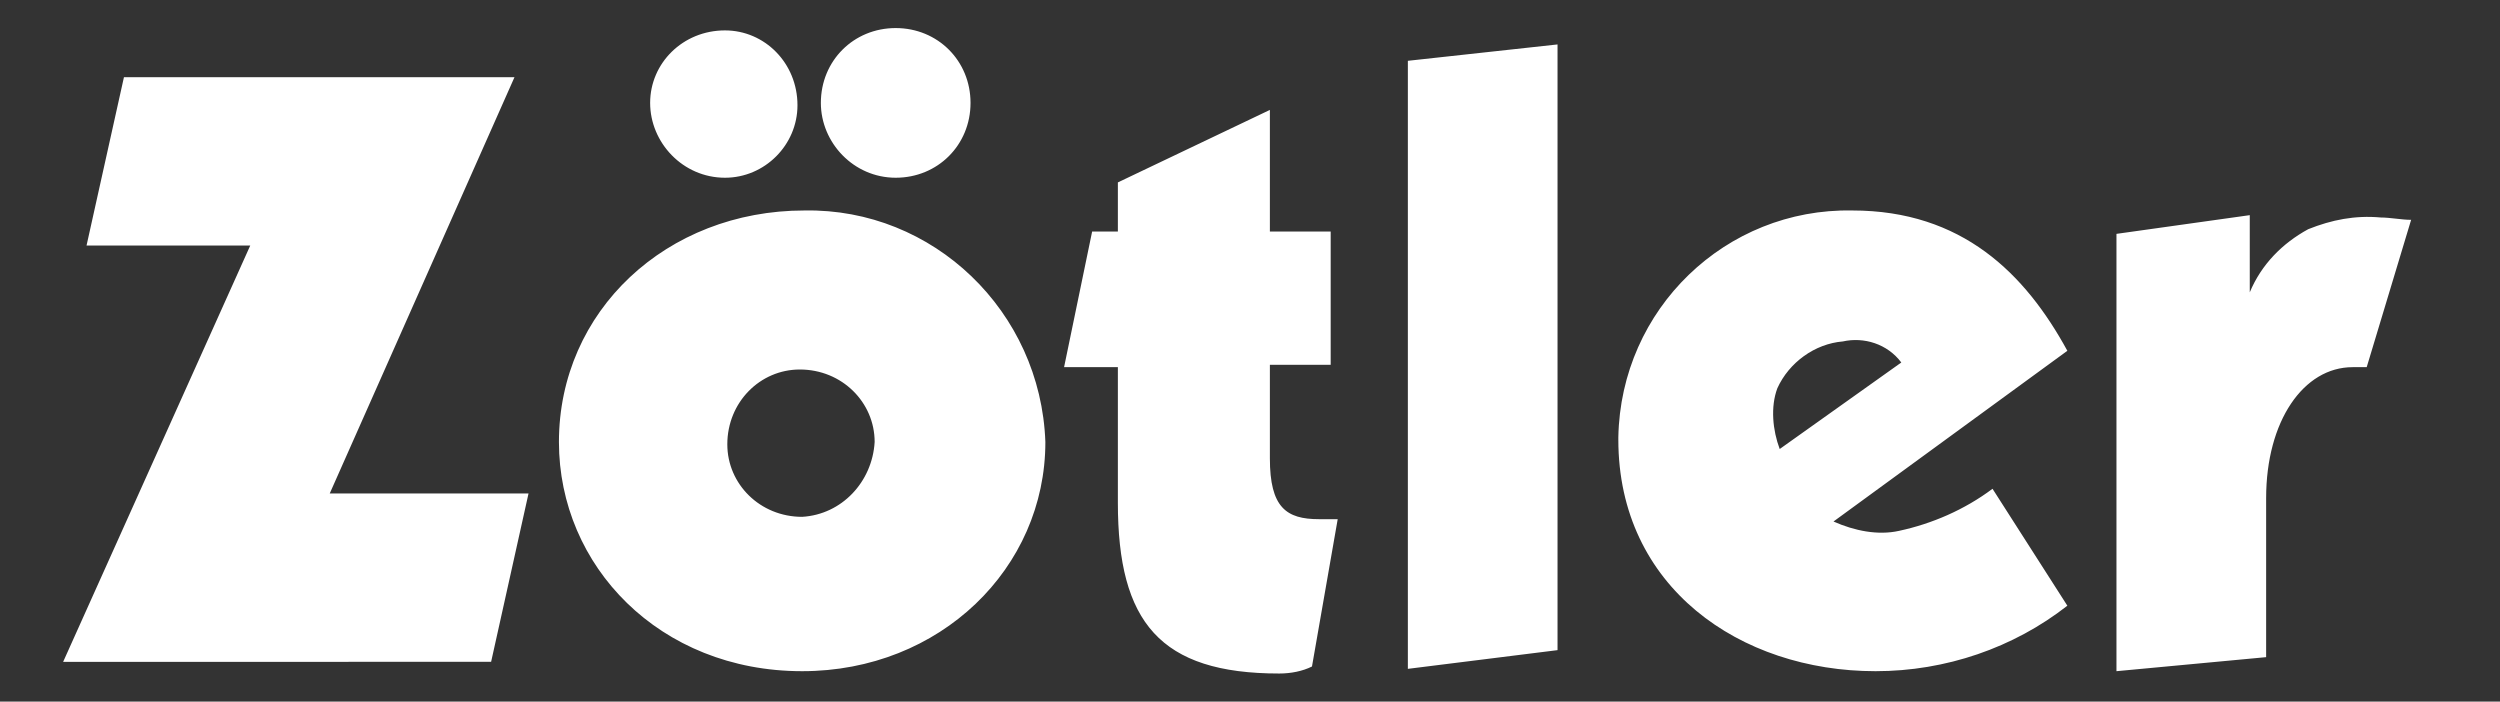 <?xml version="1.0" encoding="utf-8"?>
<!-- Generator: Adobe Illustrator 26.0.1, SVG Export Plug-In . SVG Version: 6.00 Build 0)  -->
<svg version="1.1" id="Ebene_1" xmlns="http://www.w3.org/2000/svg" xmlns:xlink="http://www.w3.org/1999/xlink" x="0px" y="0px"
	 viewBox="0 0 106.9 30" style="enable-background:new 0 0 106.9 30;" xml:space="preserve">
<rect x="0" y="0" width="106.9" height="30" fill="#333333" stroke="none"/>
<style type="text/css">
	.st0{fill:#FFFFFF;}
</style>
<g id="Gruppe_198" transform="translate(0)">
	<g>
		<g id="Gruppe_197">
			<g id="Gruppe_196" transform="translate(0 0)">
				<path id="Pfad_210" class="st0" d="M22,3.3H5.3l-1.6,7.2h7l-8,17.8H21l1.6-7.2h-8.5L22,3.3z M27.8,4.4c0-1.7,1.4-3.1,3.2-3.1
					l0,0c1.7,0,3.1,1.4,3.1,3.2l0,0c0,1.7-1.4,3.1-3.1,3.1C29.2,7.6,27.8,6.1,27.8,4.4L27.8,4.4 M38.3,7.6c1.8,0,3.2-1.4,3.2-3.2
					l0,0c0-1.8-1.4-3.2-3.2-3.2s-3.2,1.4-3.2,3.2l0,0C35.1,6.1,36.5,7.6,38.3,7.6L38.3,7.6L38.3,7.6 M44.7,18.9
					c0,5.4-4.5,9.8-10.4,9.8c-6.1,0-10.4-4.5-10.4-9.8c0-5.6,4.6-9.9,10.5-9.9C39.9,8.9,44.5,13.3,44.7,18.9L44.7,18.9 M37.4,18.9
					c0-1.7-1.4-3.1-3.2-3.1c-1.7,0-3.1,1.4-3.1,3.2c0,1.7,1.4,3.1,3.2,3.1C36,22,37.3,20.6,37.4,18.9 M56.4,22.2
					c-1.4,0-2.1-0.5-2.1-2.6v-4h2.6V9.9h-2.6V4.7l-6.5,3.1v2.1h-1.1l-1.2,5.8h2.3v5.8c0,5.1,1.8,7.3,6.9,7.3c0.5,0,1-0.1,1.4-0.3
					l1.1-6.3H56.4 M60.2,2.6l6.4-0.7v25.9l-6.4,0.8C60.2,28.6,60.2,2.6,60.2,2.6z M79.2,9c-5.4-0.1-9.9,4.2-10,9.7l0,0v0.1
					c0,6.3,5.2,9.9,11,9.9c3,0,5.9-1,8.2-2.8l-3.2-5c-1.2,0.9-2.6,1.5-4,1.8c-0.9,0.2-1.9,0-2.8-0.4l10-7.3C86.6,11.7,83.9,9,79.2,9
					 M76.1,19.2c-0.3-0.8-0.4-1.8-0.1-2.6c0.5-1.1,1.6-1.9,2.8-2c0.9-0.2,1.9,0.1,2.5,0.9L76.1,19.2z M103.1,9.4l-1.9,6.3
					c-0.2,0-0.4,0-0.6,0c-2.1,0-3.7,2.3-3.7,5.6v6.8l-6.4,0.6V10l5.7-0.8v3.3c0.5-1.2,1.4-2.1,2.5-2.7c1-0.4,2-0.6,3.1-0.5
					C102.2,9.3,102.7,9.4,103.1,9.4"/>
			</g>
		</g>
	</g>
</g>
</svg>

